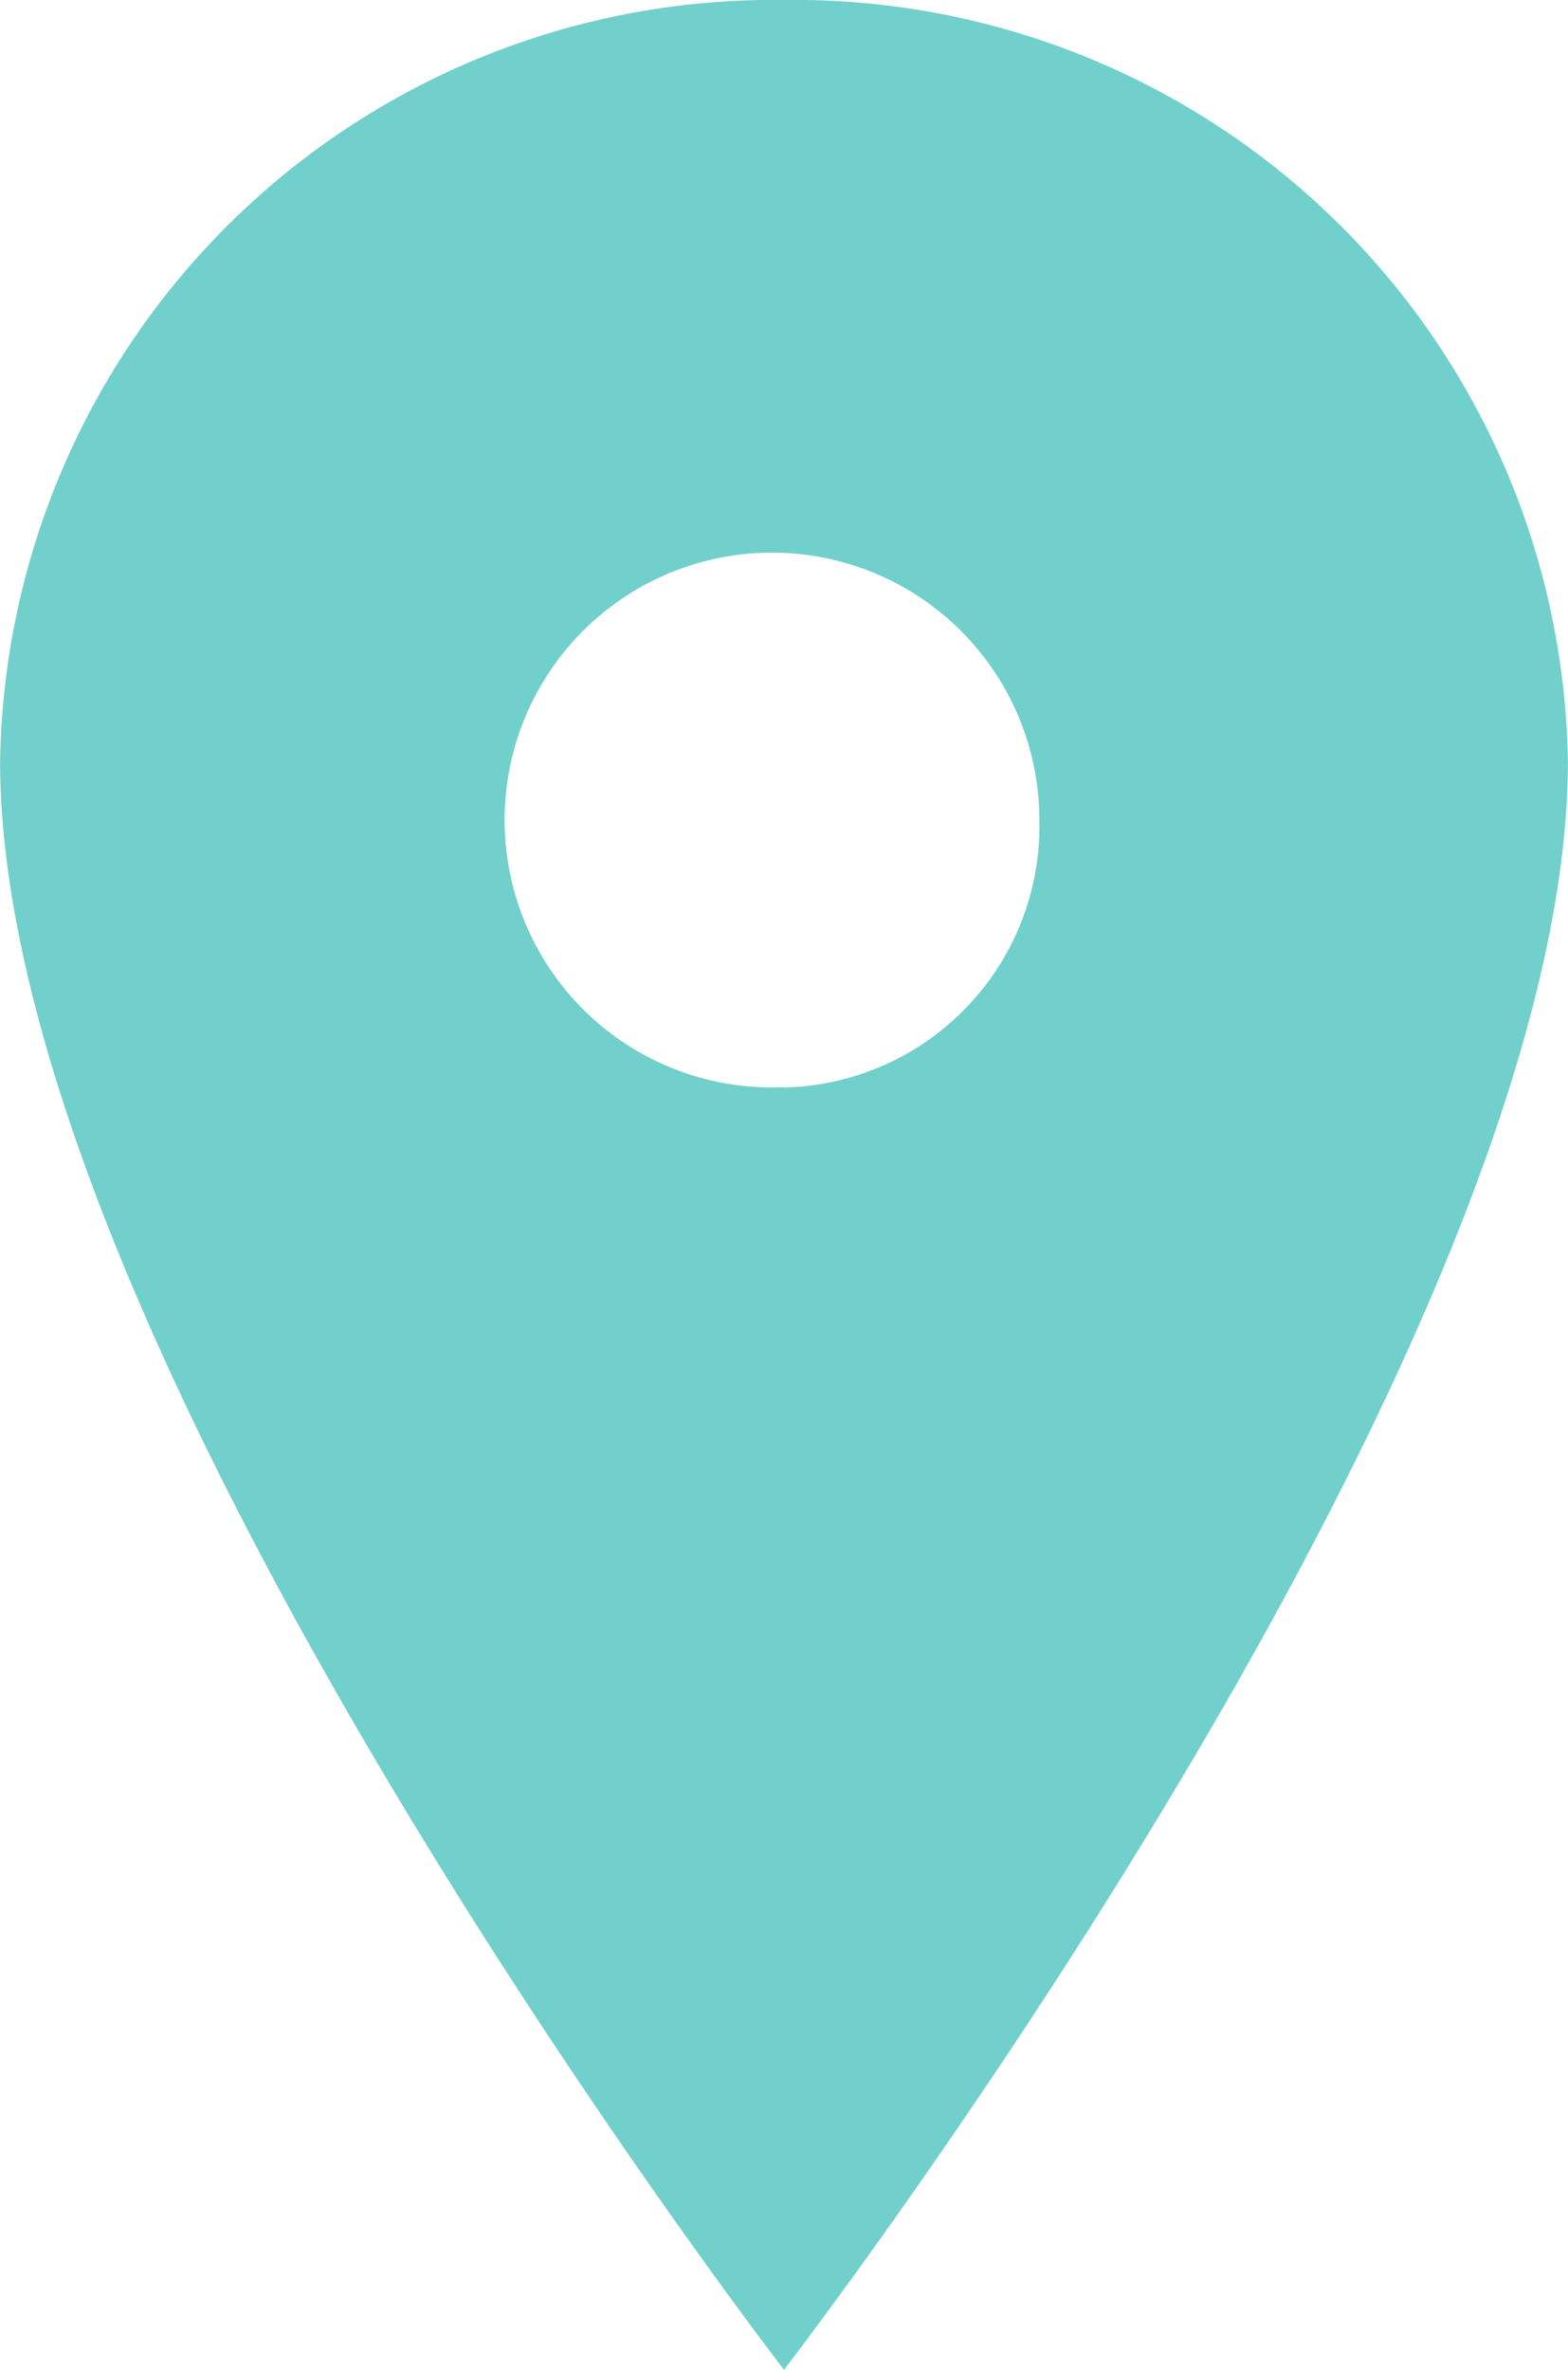 <svg xmlns="http://www.w3.org/2000/svg" viewBox="0 0 15.002 22.669"><path d="M7.501 0a7.4 7.4 0 0 0-7.5 7.286c0 5.667 7.5 15.383 7.5 15.383s7.5-9.716 7.5-15.383A7.4 7.4 0 0 0 7.501 0Zm0 10.4a2.558 2.558 0 1 1 2.443-2.556 2.5 2.5 0 0 1-2.443 2.559Z" fill="#71d0cb"/></svg>